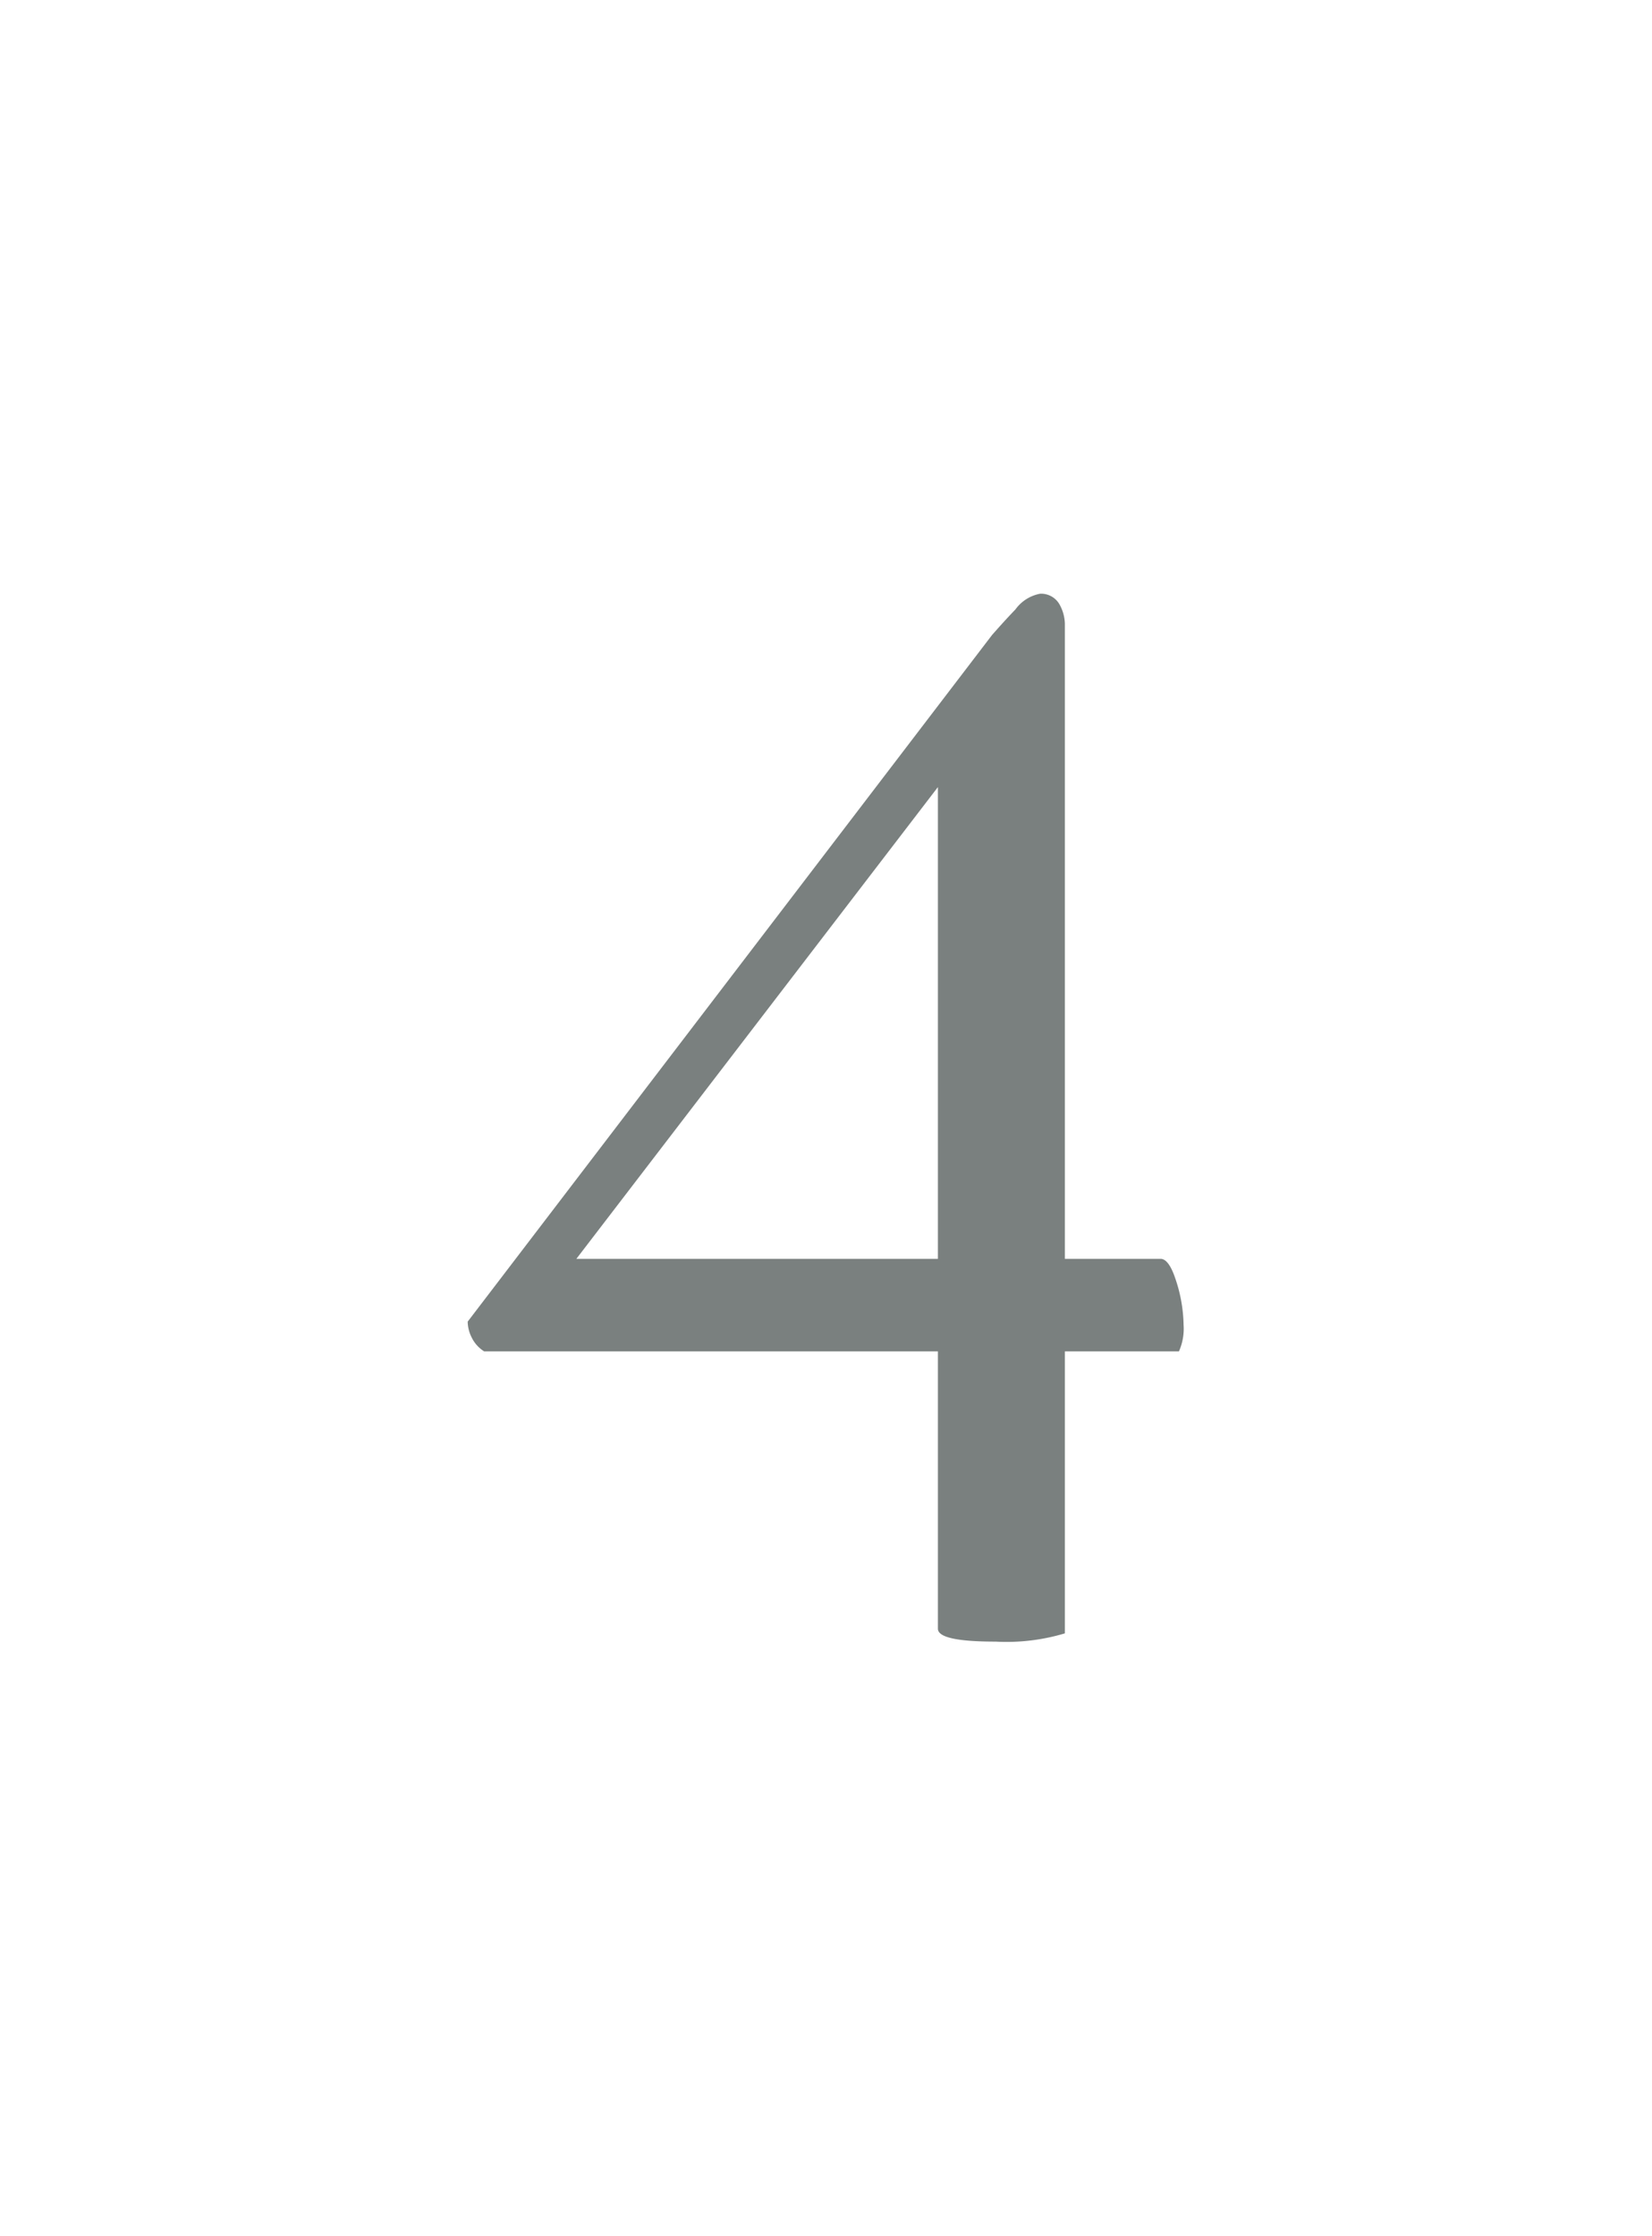 <svg xmlns="http://www.w3.org/2000/svg" viewBox="0 0 46.06 62.32"><defs><style>.cls-1{fill:#fff;}.cls-2{fill:#7a807f;}</style></defs><g id="Capa_2" data-name="Capa 2"><g id="Capa_1-2" data-name="Capa 1"><rect class="cls-1" width="46.06" height="62.32"></rect><path class="cls-2" d="M29,16.55a.59.59,0,0,1,.53.28,1.16,1.16,0,0,1,.16.55V35.09h2.67c.15,0,.29.19.41.55A4.19,4.19,0,0,1,33,36.93a1.55,1.55,0,0,1-.13.74H29.69v7.86a5.66,5.66,0,0,1-1.93.23c-1.08,0-1.61-.12-1.61-.36V37.67H13.5a.94.94,0,0,1-.35-.39,1,1,0,0,1-.11-.44L27.66,17.7c.16-.18.37-.42.65-.71A1.1,1.1,0,0,1,29,16.55Zm-2.85,5.39L16.07,35.09H26.15Z"></path></g></g></svg>